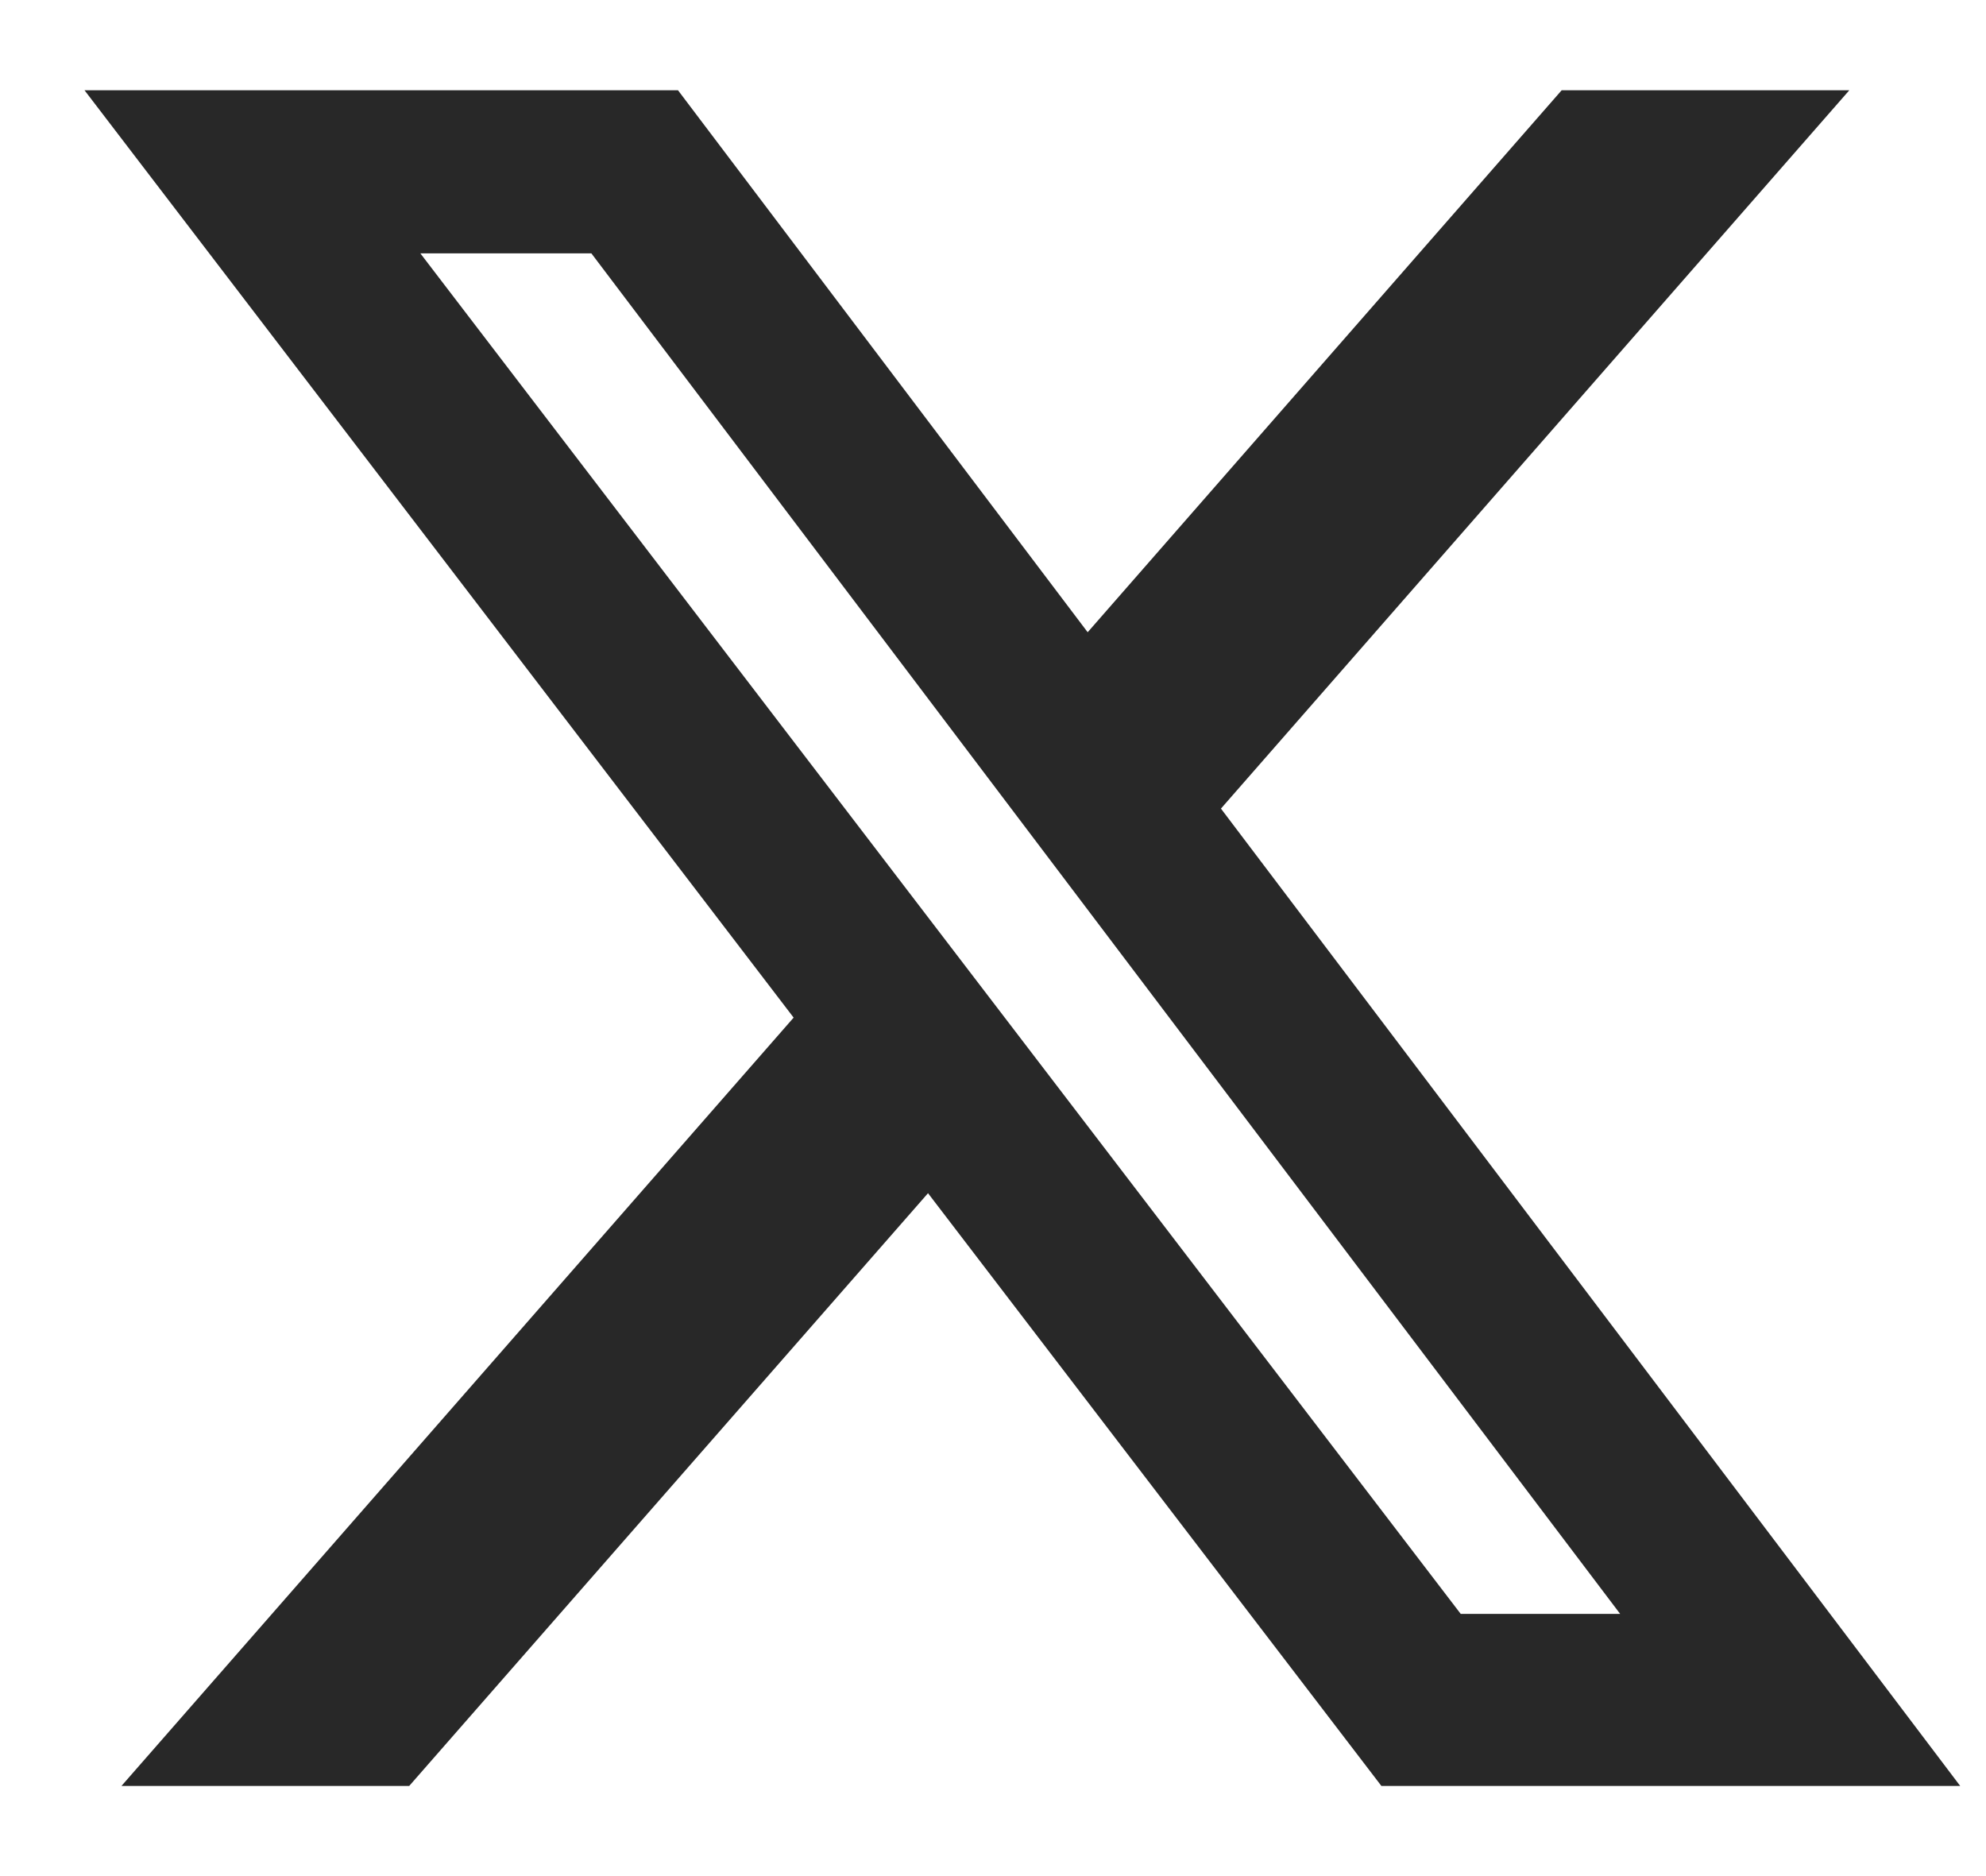 <svg width="18" height="17" viewBox="0 0 18 17" fill="none" xmlns="http://www.w3.org/2000/svg">
<g clip-path="url(#clip0_265_670)">
<path d="M14.154 0.818H16.761L11.066 7.327L17.766 16.183H12.52L8.411 10.812L3.709 16.183H1.101L7.193 9.221L0.766 0.818H6.145L9.858 5.729L14.154 0.818ZM13.239 14.624H14.684L5.36 2.296H3.81L13.239 14.624Z" fill="#282828"/>
</g>
<defs>
<clipPath id="clip0_265_670">
<rect width="17" height="17" fill="white" transform="translate(0.766 0.001)"/>
</clipPath>
</defs>
</svg>
